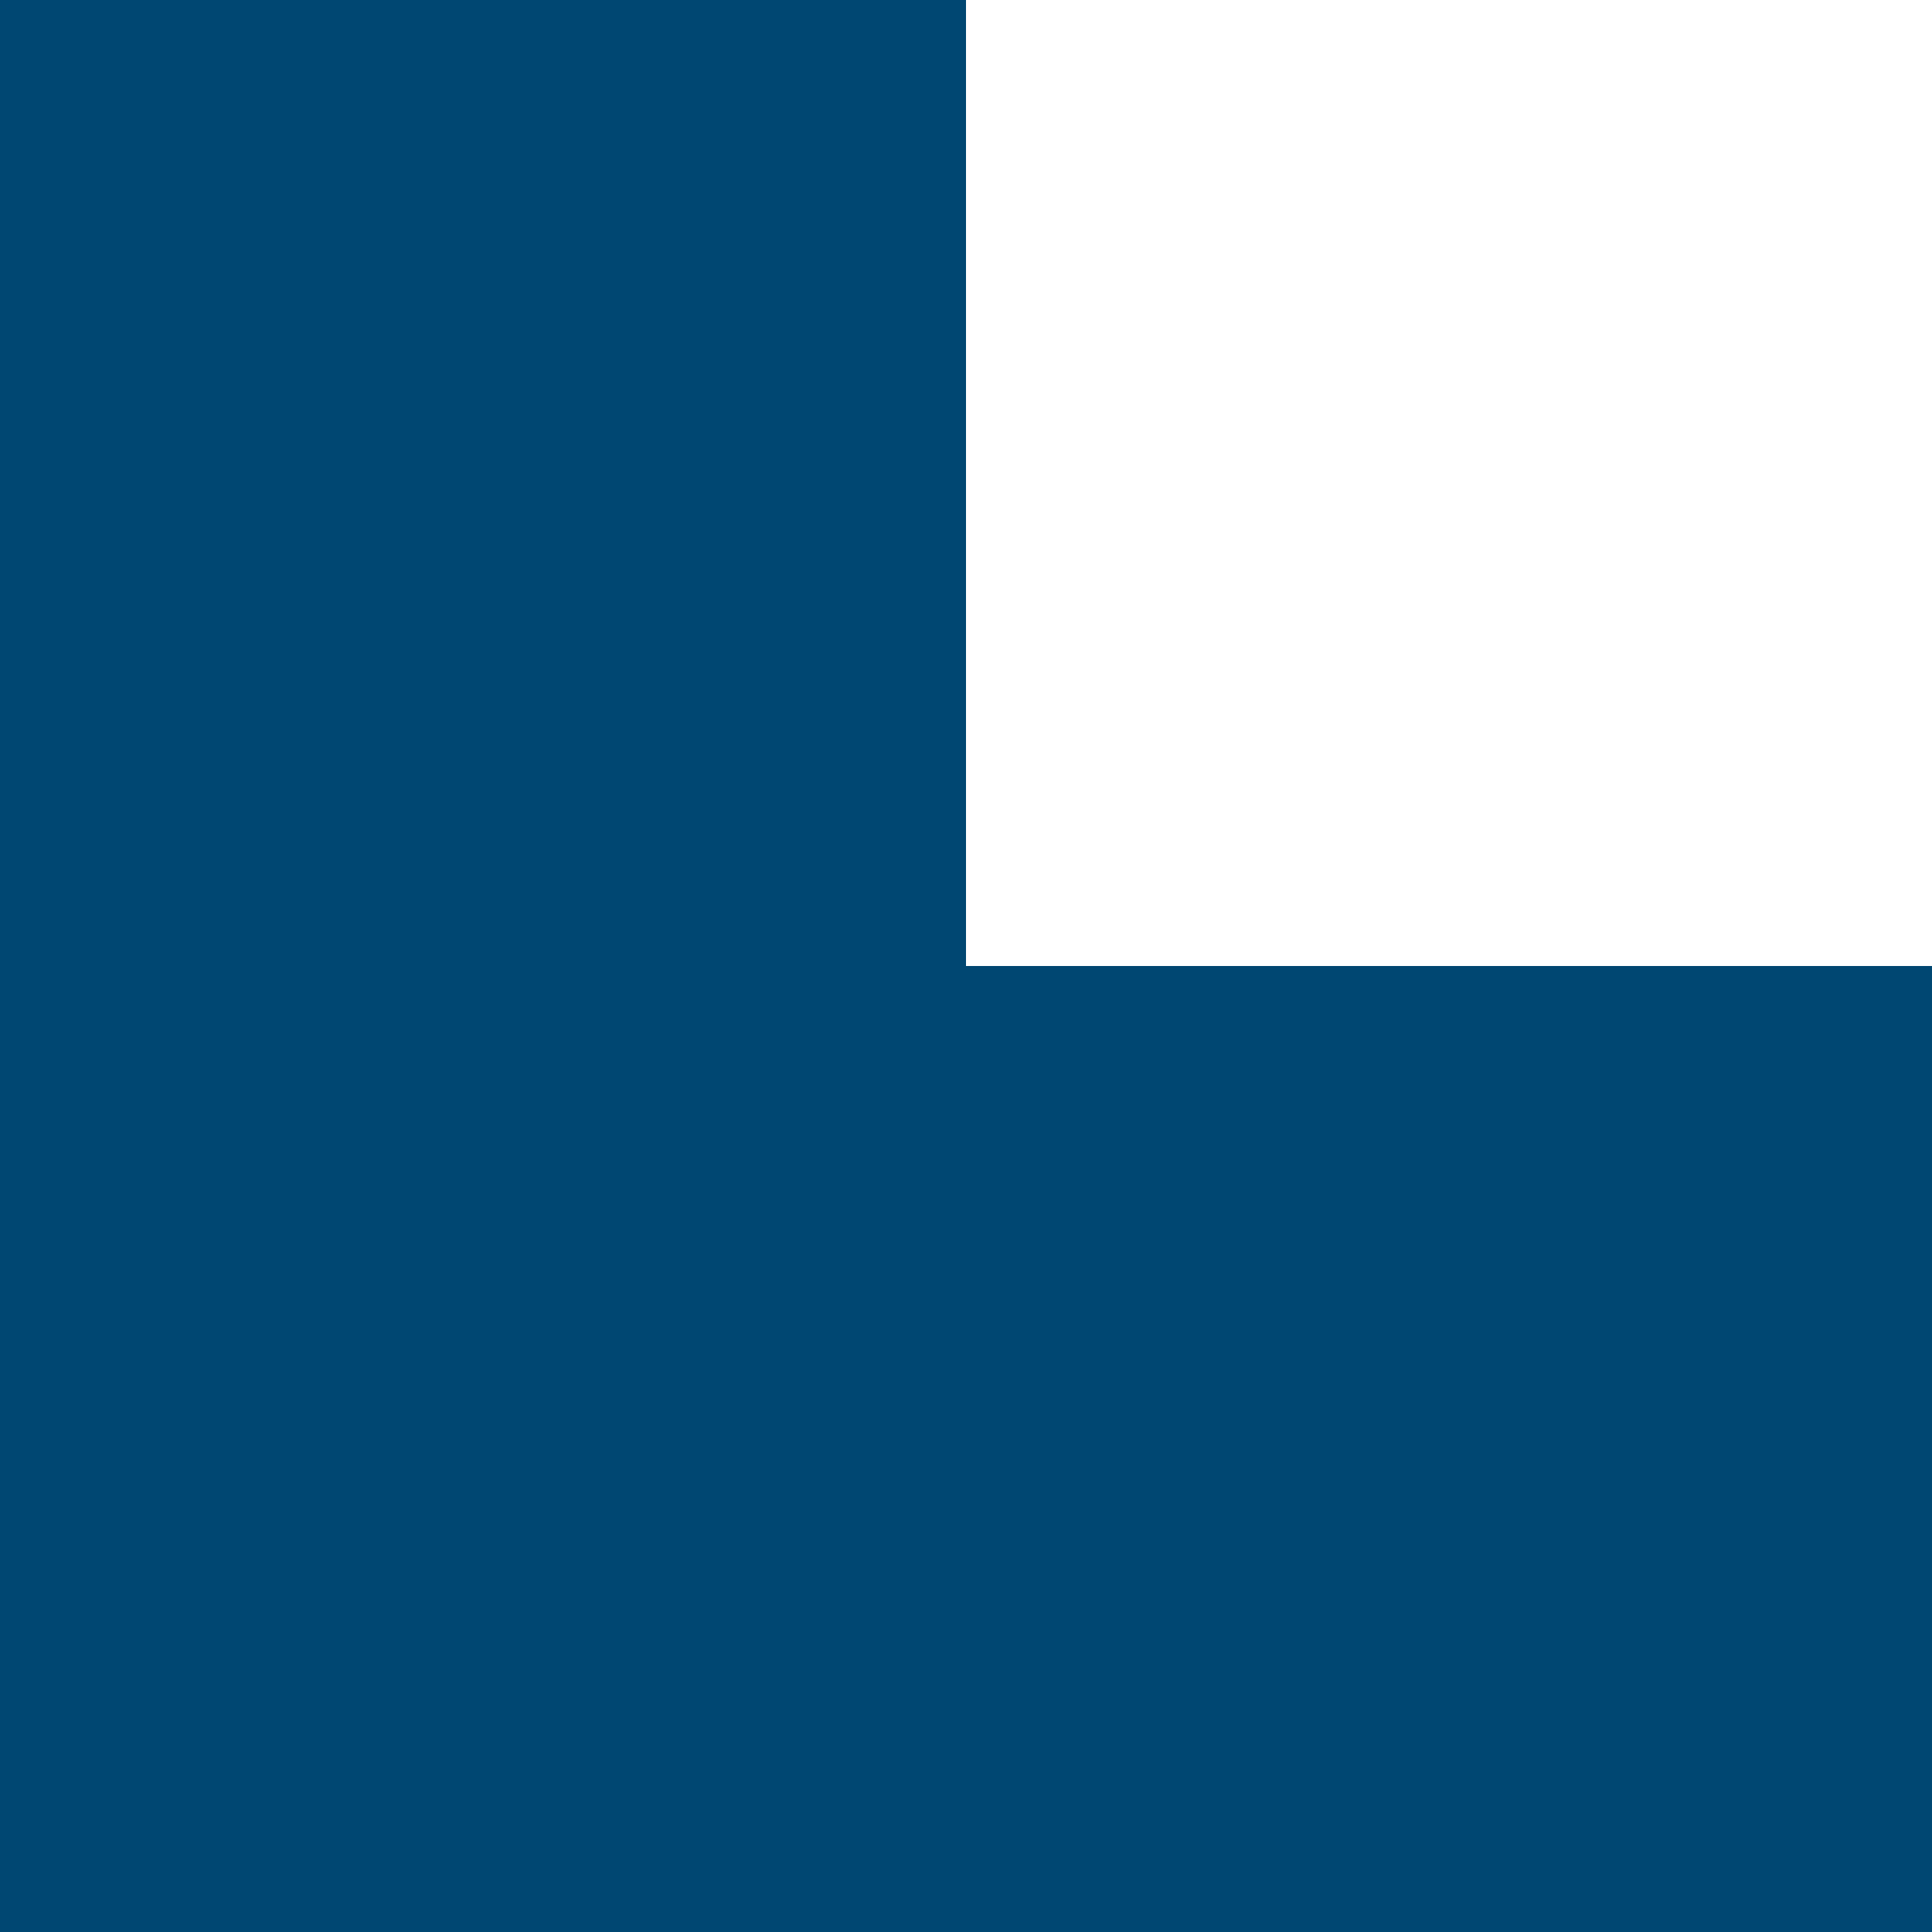 <svg xmlns="http://www.w3.org/2000/svg" id="Layer_1" data-name="Layer 1" viewBox="0 0 172 172"><defs><style>      .cls-1 {        fill: #004772;        stroke-width: 0px;      }    </style></defs><path class="cls-1" d="M86,0v86H0V0h86ZM86,86v86H0v-86h86ZM172,86v86h-86v-86h86Z"></path></svg>
